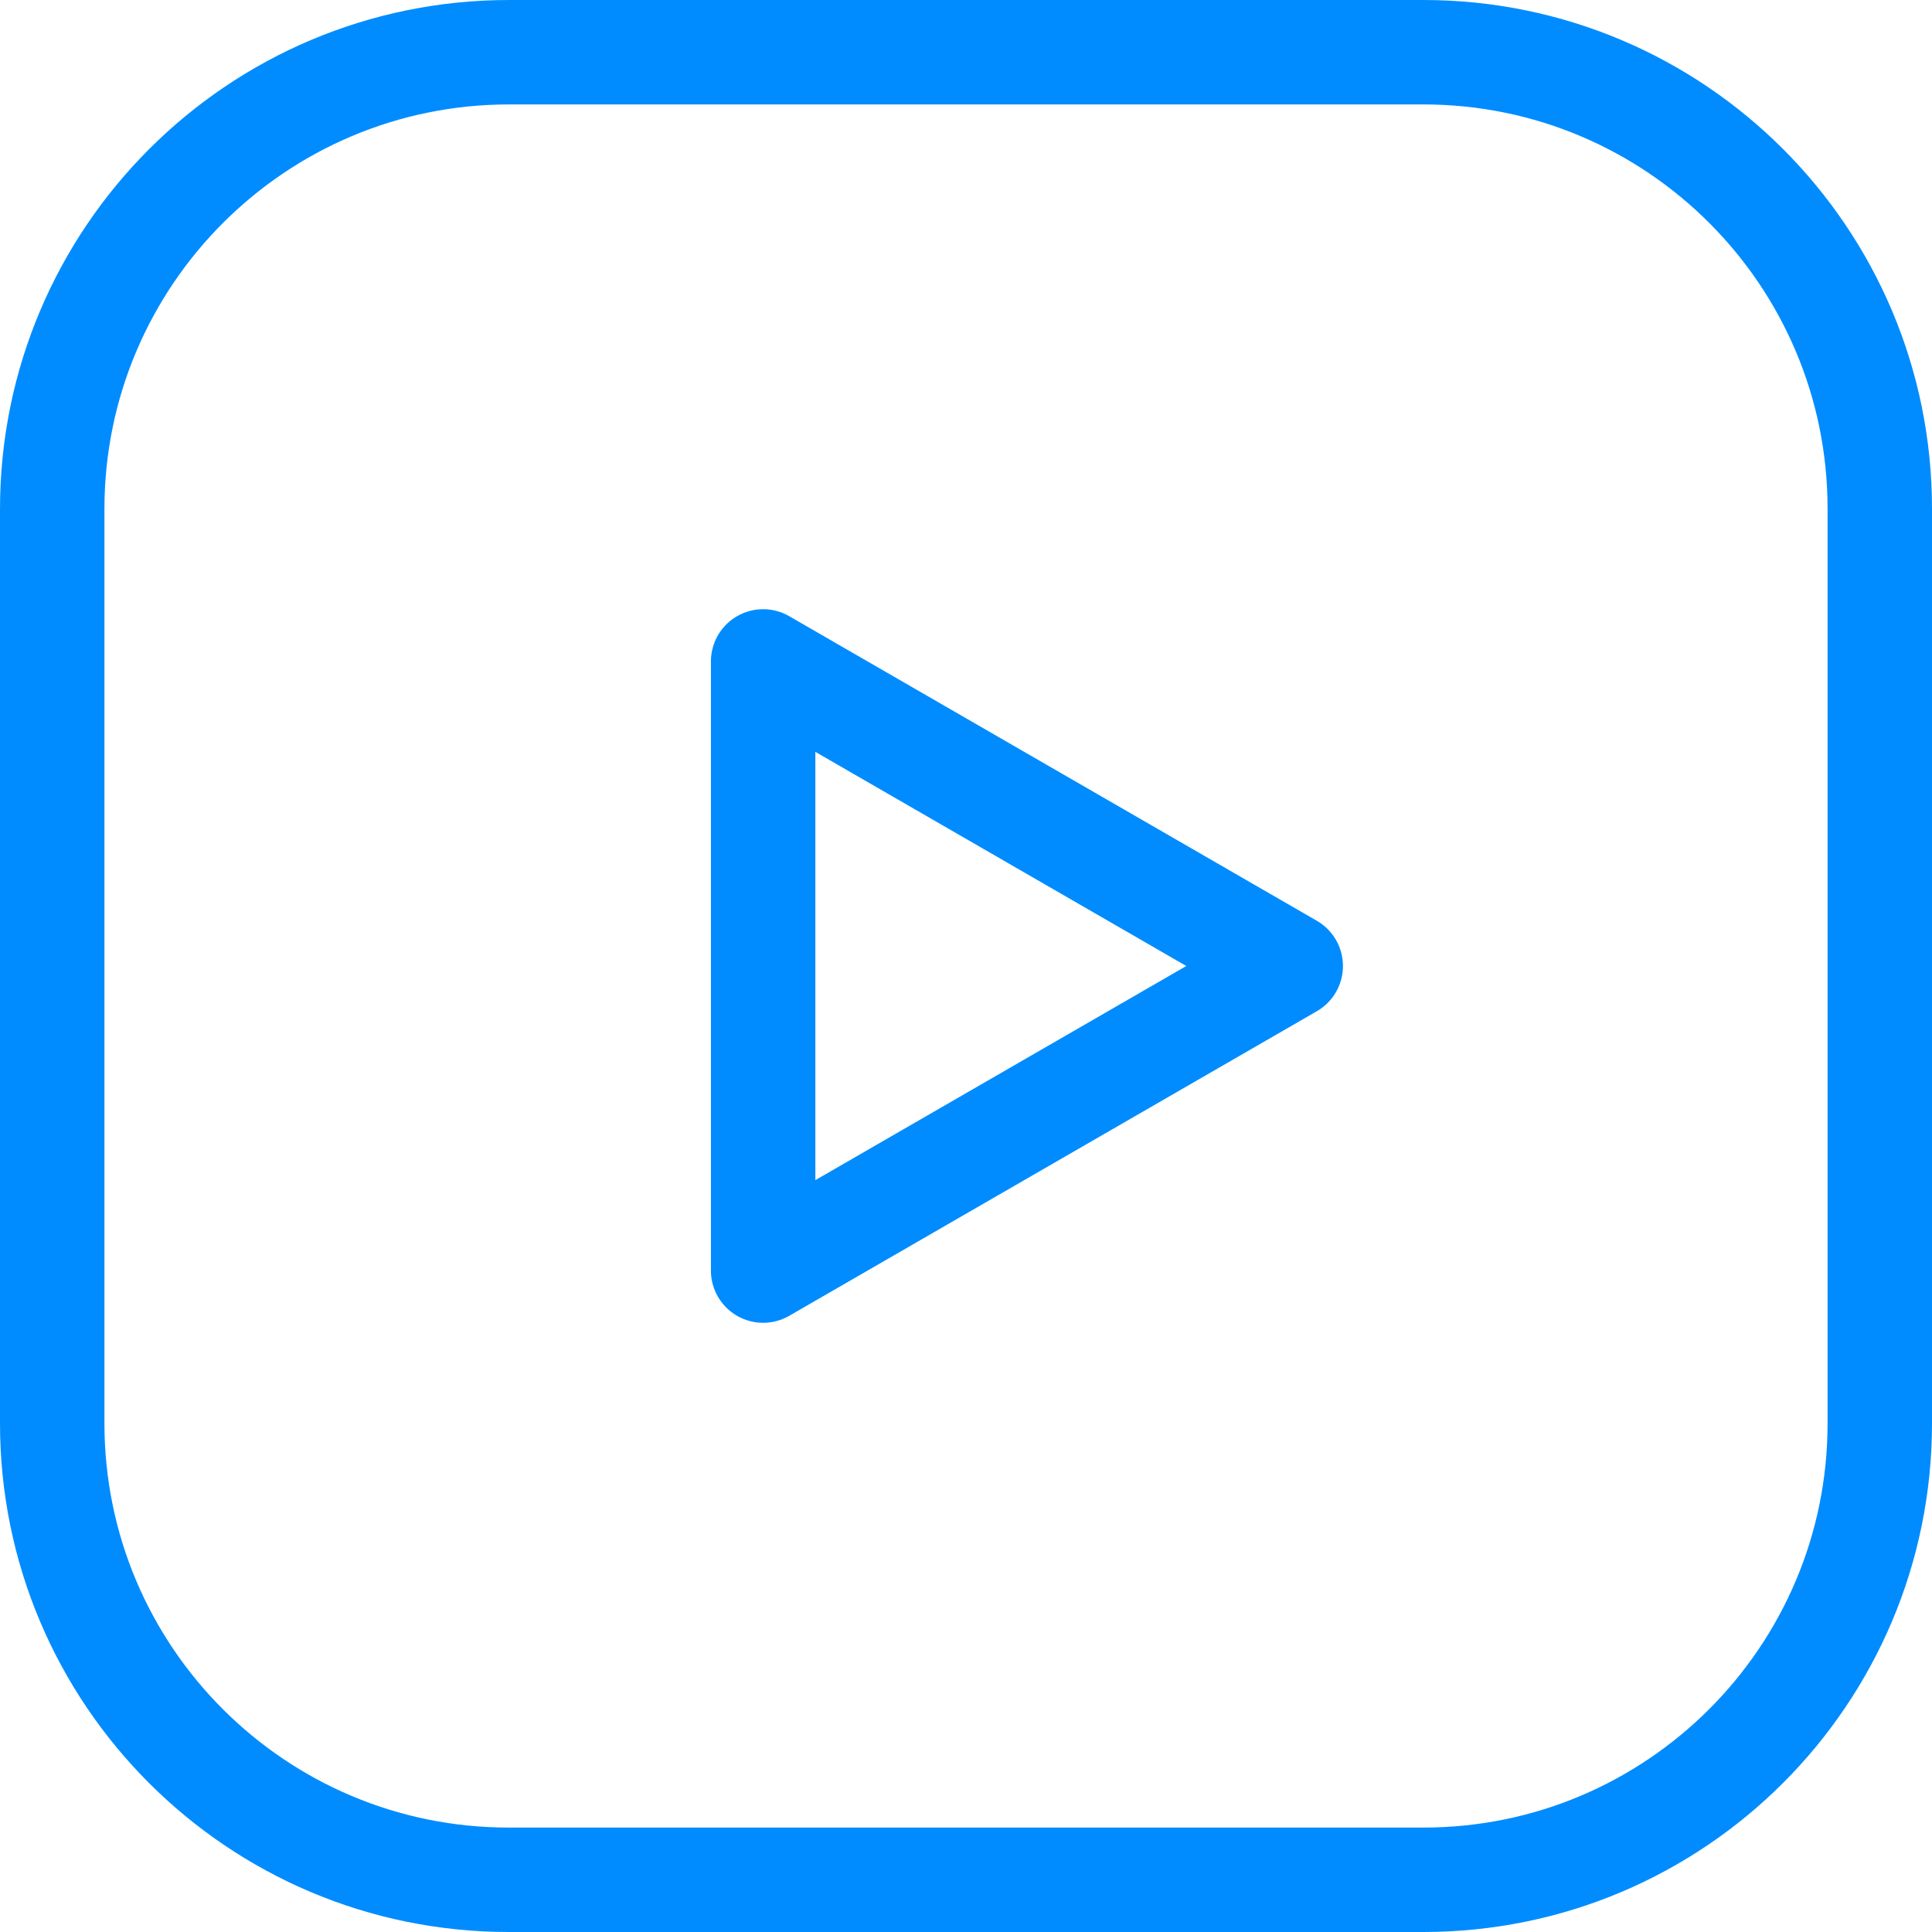 <svg xmlns="http://www.w3.org/2000/svg" width="37" height="37" viewBox="0 0 37 37" fill="none"><path fill-rule="evenodd" clip-rule="evenodd" d="M14.615 24.333L24.719 18.5L14.615 12.667V24.333Z" stroke="#008CFF" stroke-width="2" stroke-linecap="round" stroke-linejoin="round"></path><path fill-rule="evenodd" clip-rule="evenodd" d="M9.75 1H27.258C32.086 1 36 4.914 36 9.742V27.26C36 32.086 32.086 36 27.258 36H9.742C4.914 36 1 32.086 1 27.258V9.75C1 4.918 4.918 1 9.75 1V1Z" stroke="#008CFF" stroke-width="2" stroke-linecap="round" stroke-linejoin="round"></path></svg>